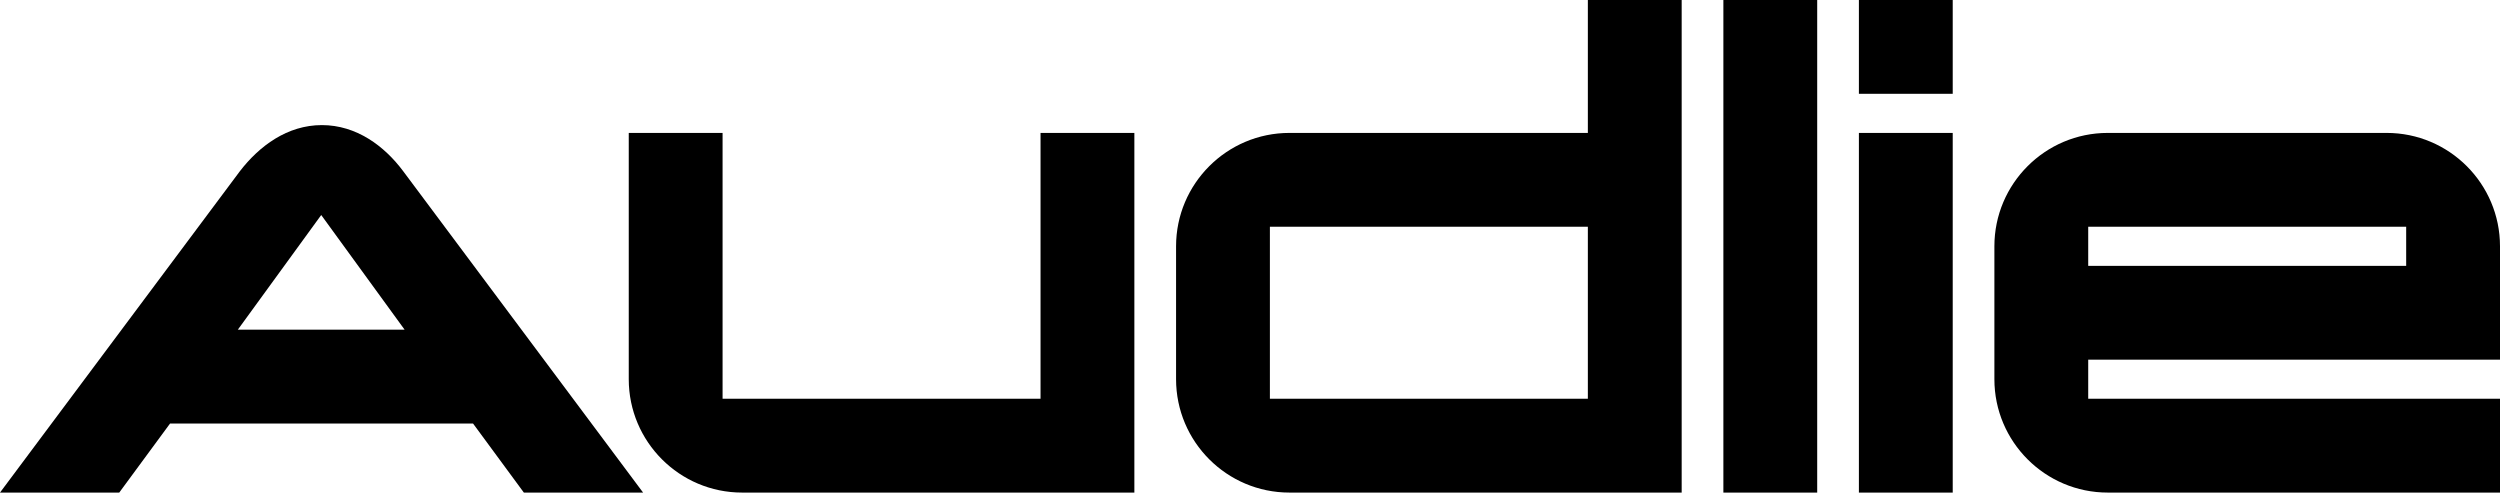 <?xml version="1.0" encoding="UTF-8"?>
<svg id="Layer_1" data-name="Layer 1" xmlns="http://www.w3.org/2000/svg" viewBox="0 0 767.39 151.2">
  <path d="M197.4,151.2h-36.6l-15.6-21.2H52.2l-15.6,21.2H0L73.6,52.6c6-7.8,14.6-14.2,25.2-14.2s19.2,6.4,25,14.2l73.6,98.6ZM124.2,101.2l-25.6-35.2-25.6,35.2h51.2Z"/>
  <path d="M348.2,151.2h-120.4c-19.2,0-34.8-15.6-34.8-34.8V40.8h28.8v81.6h97.6V40.8h28.8v110.4Z"/>
  <path d="M516.2,151.2h-120.4c-19.2,0-34.8-15.6-34.8-34.8v-40.8c0-19.2,15.6-34.8,34.8-34.8h91.6V0h28.8v151.2ZM487.4,122.4v-52.8h-97.6v52.8h97.6Z"/>
  <path d="M557.8,151.2h-28.8V0h28.8v151.2Z"/>
  <path d="M599.4,28.8h-28.8V0h28.8v28.8ZM599.4,151.2h-28.8V40.8h28.8v110.4Z"/>
  <path d="M767.39,151.2h-120.4c-19.2,0-34.8-15.6-34.8-34.8v-40.8c0-19.2,15.6-34.8,34.8-34.8h85.6c19.2,0,34.8,15.6,34.8,34.8v34.8h-126.4v12h126.4v28.8ZM738.59,81.6v-12h-97.6v12h97.6Z"/>
</svg>